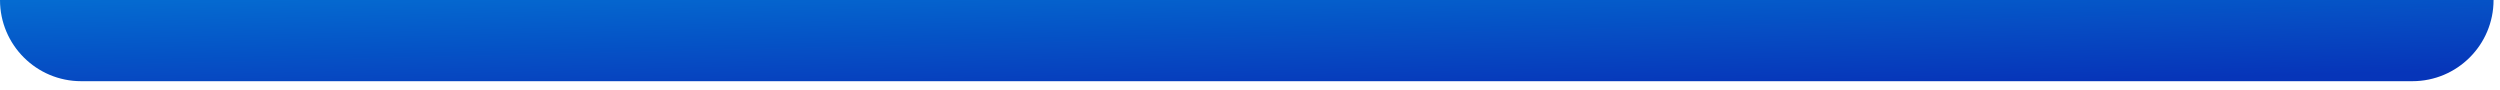 <?xml version="1.0" encoding="UTF-8"?>
<svg width="194px" height="7px" viewBox="0 0 194 7" version="1.1" xmlns="http://www.w3.org/2000/svg" xmlns:xlink="http://www.w3.org/1999/xlink">
    <!-- Generator: Sketch 51.2 (57519) - http://www.bohemiancoding.com/sketch -->
    <title>Rectangle 14</title>
    <desc>Created with Sketch.</desc>
    <defs>
        <linearGradient x1="-196.279%" y1="-286%" x2="89.693%" y2="93.892%" id="linearGradient-1">
            <stop stop-color="#00A1FF" offset="0%"></stop>
            <stop stop-color="#03D5FF" offset="20.918%"></stop>
            <stop stop-color="#0635B9" offset="100%"></stop>
        </linearGradient>
    </defs>
    <g id="Page-1" stroke="none" stroke-width="1" fill="none" fill-rule="evenodd">
        <g id="login" transform="translate(-623, -147)" fill="url(#linearGradient-1)">
            <path d="M623,147 L816.5,147 L816.5,147 C816.5,150.479 813.679,153.3 810.2,153.3 L629.3,153.3 C625.821,153.3 623,150.479 623,147 Z" id="Rectangle-14"></path>
        </g>
    </g>
</svg>